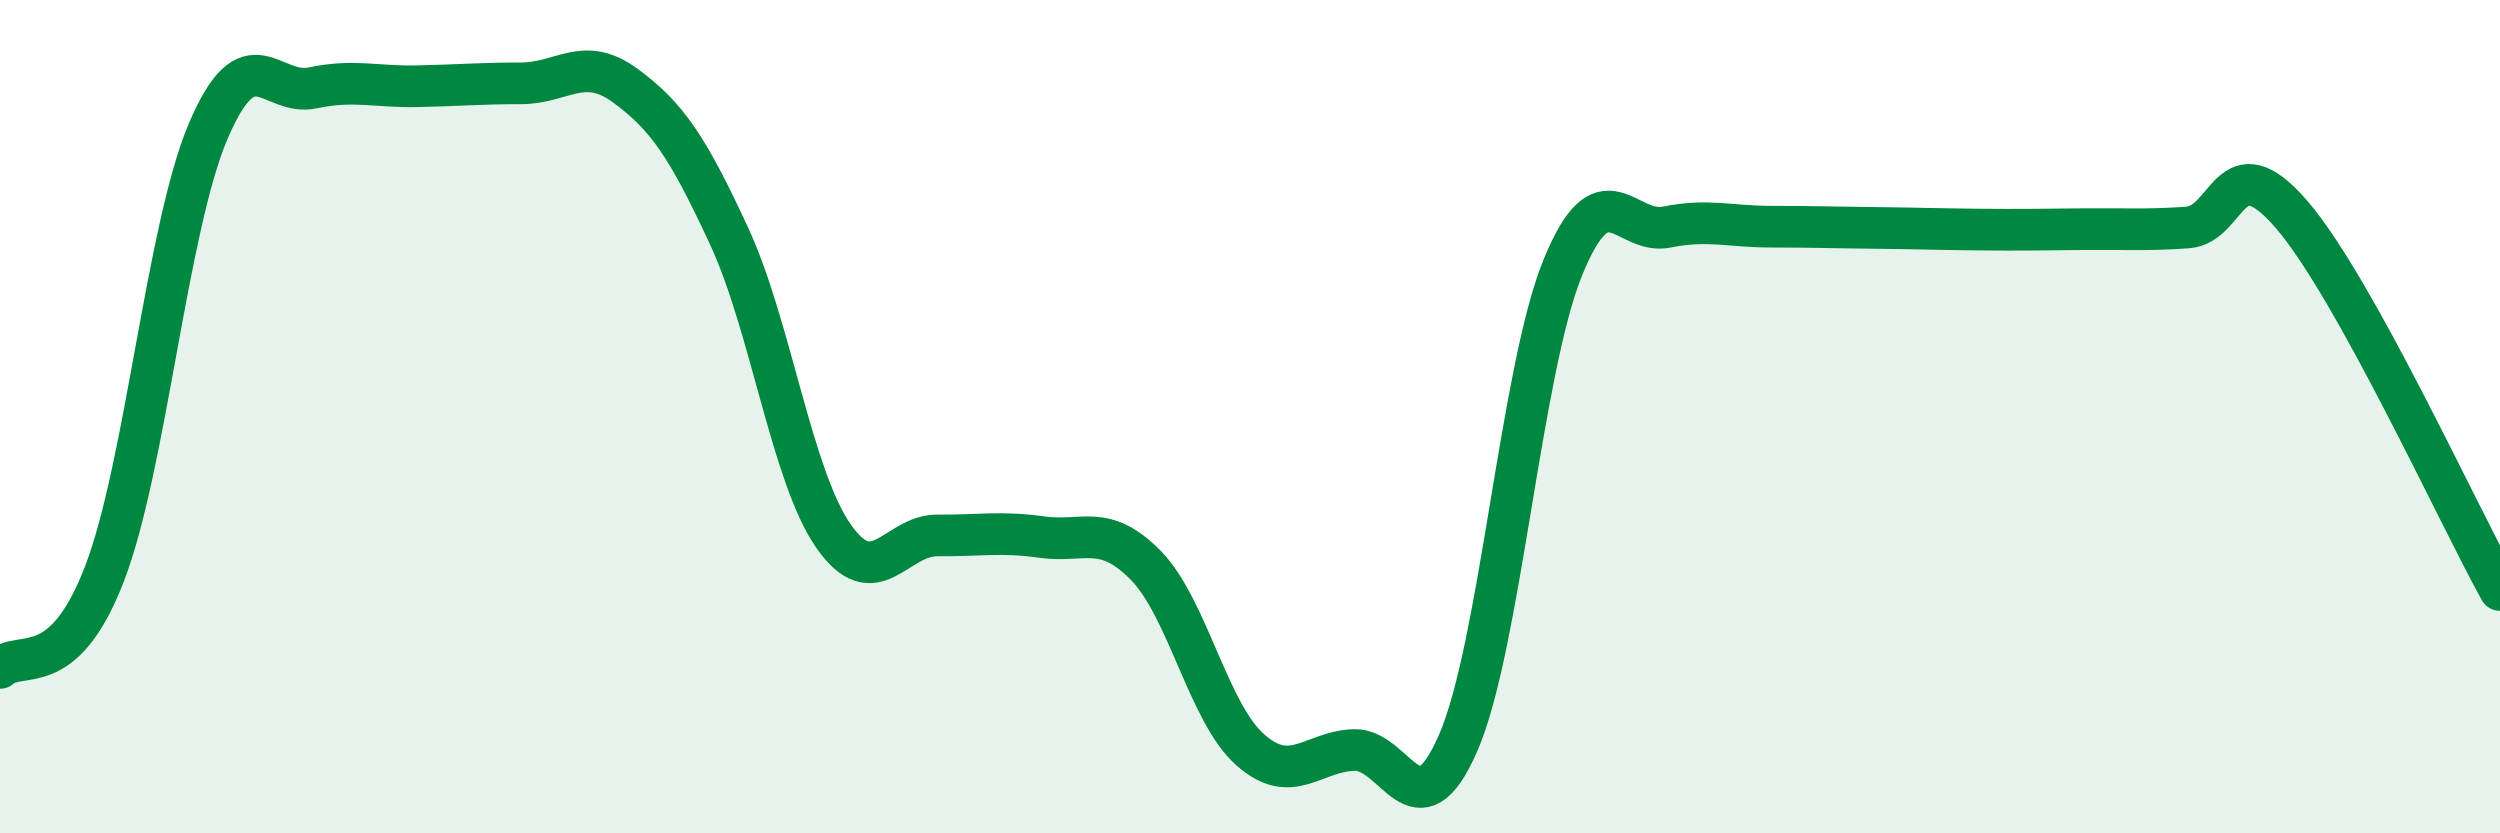 
    <svg width="60" height="20" viewBox="0 0 60 20" xmlns="http://www.w3.org/2000/svg">
      <path
        d="M 0,16.03 C 0.5,15.58 1.5,16.37 2.5,13.79 C 3.5,11.21 4,5.48 5,3.14 C 6,0.8 6.5,2.32 7.5,2.11 C 8.5,1.9 9,2.09 10,2.07 C 11,2.05 11.5,2 12.5,2 C 13.5,2 14,1.32 15,2.05 C 16,2.78 16.5,3.51 17.5,5.67 C 18.5,7.83 19,11.42 20,12.86 C 21,14.3 21.5,12.84 22.5,12.85 C 23.5,12.86 24,12.75 25,12.89 C 26,13.03 26.5,12.55 27.5,13.57 C 28.5,14.59 29,17.1 30,17.99 C 31,18.88 31.5,18.03 32.5,18 C 33.5,17.97 34,20.13 35,17.82 C 36,15.51 36.5,8.91 37.5,6.44 C 38.5,3.97 39,5.65 40,5.45 C 41,5.25 41.5,5.44 42.5,5.44 C 43.5,5.44 44,5.46 45,5.47 C 46,5.48 46.5,5.5 47.5,5.51 C 48.5,5.52 49,5.51 50,5.5 C 51,5.49 51.5,5.53 52.5,5.46 C 53.5,5.39 53.5,3.41 55,5.15 C 56.5,6.89 59,12.36 60,14.16L60 20L0 20Z"
        fill="#008740"
        opacity="0.1"
        stroke-linecap="round"
        stroke-linejoin="round"
      />
      <path
        d="M 0,16.03 C 0.5,15.58 1.5,16.37 2.5,13.79 C 3.5,11.21 4,5.48 5,3.14 C 6,0.8 6.5,2.32 7.5,2.11 C 8.5,1.9 9,2.09 10,2.07 C 11,2.05 11.5,2 12.5,2 C 13.5,2 14,1.32 15,2.05 C 16,2.78 16.5,3.51 17.5,5.67 C 18.5,7.83 19,11.42 20,12.86 C 21,14.3 21.5,12.84 22.5,12.85 C 23.5,12.86 24,12.75 25,12.89 C 26,13.03 26.5,12.55 27.5,13.57 C 28.5,14.59 29,17.1 30,17.99 C 31,18.88 31.5,18.03 32.5,18 C 33.5,17.97 34,20.13 35,17.82 C 36,15.51 36.5,8.91 37.5,6.44 C 38.5,3.97 39,5.65 40,5.45 C 41,5.25 41.5,5.44 42.5,5.44 C 43.5,5.44 44,5.46 45,5.47 C 46,5.48 46.5,5.5 47.5,5.51 C 48.5,5.52 49,5.51 50,5.5 C 51,5.49 51.5,5.53 52.5,5.46 C 53.5,5.39 53.5,3.41 55,5.15 C 56.5,6.89 59,12.36 60,14.16"
        stroke="#008740"
        stroke-width="1"
        fill="none"
        stroke-linecap="round"
        stroke-linejoin="round"
      />
    </svg>
  